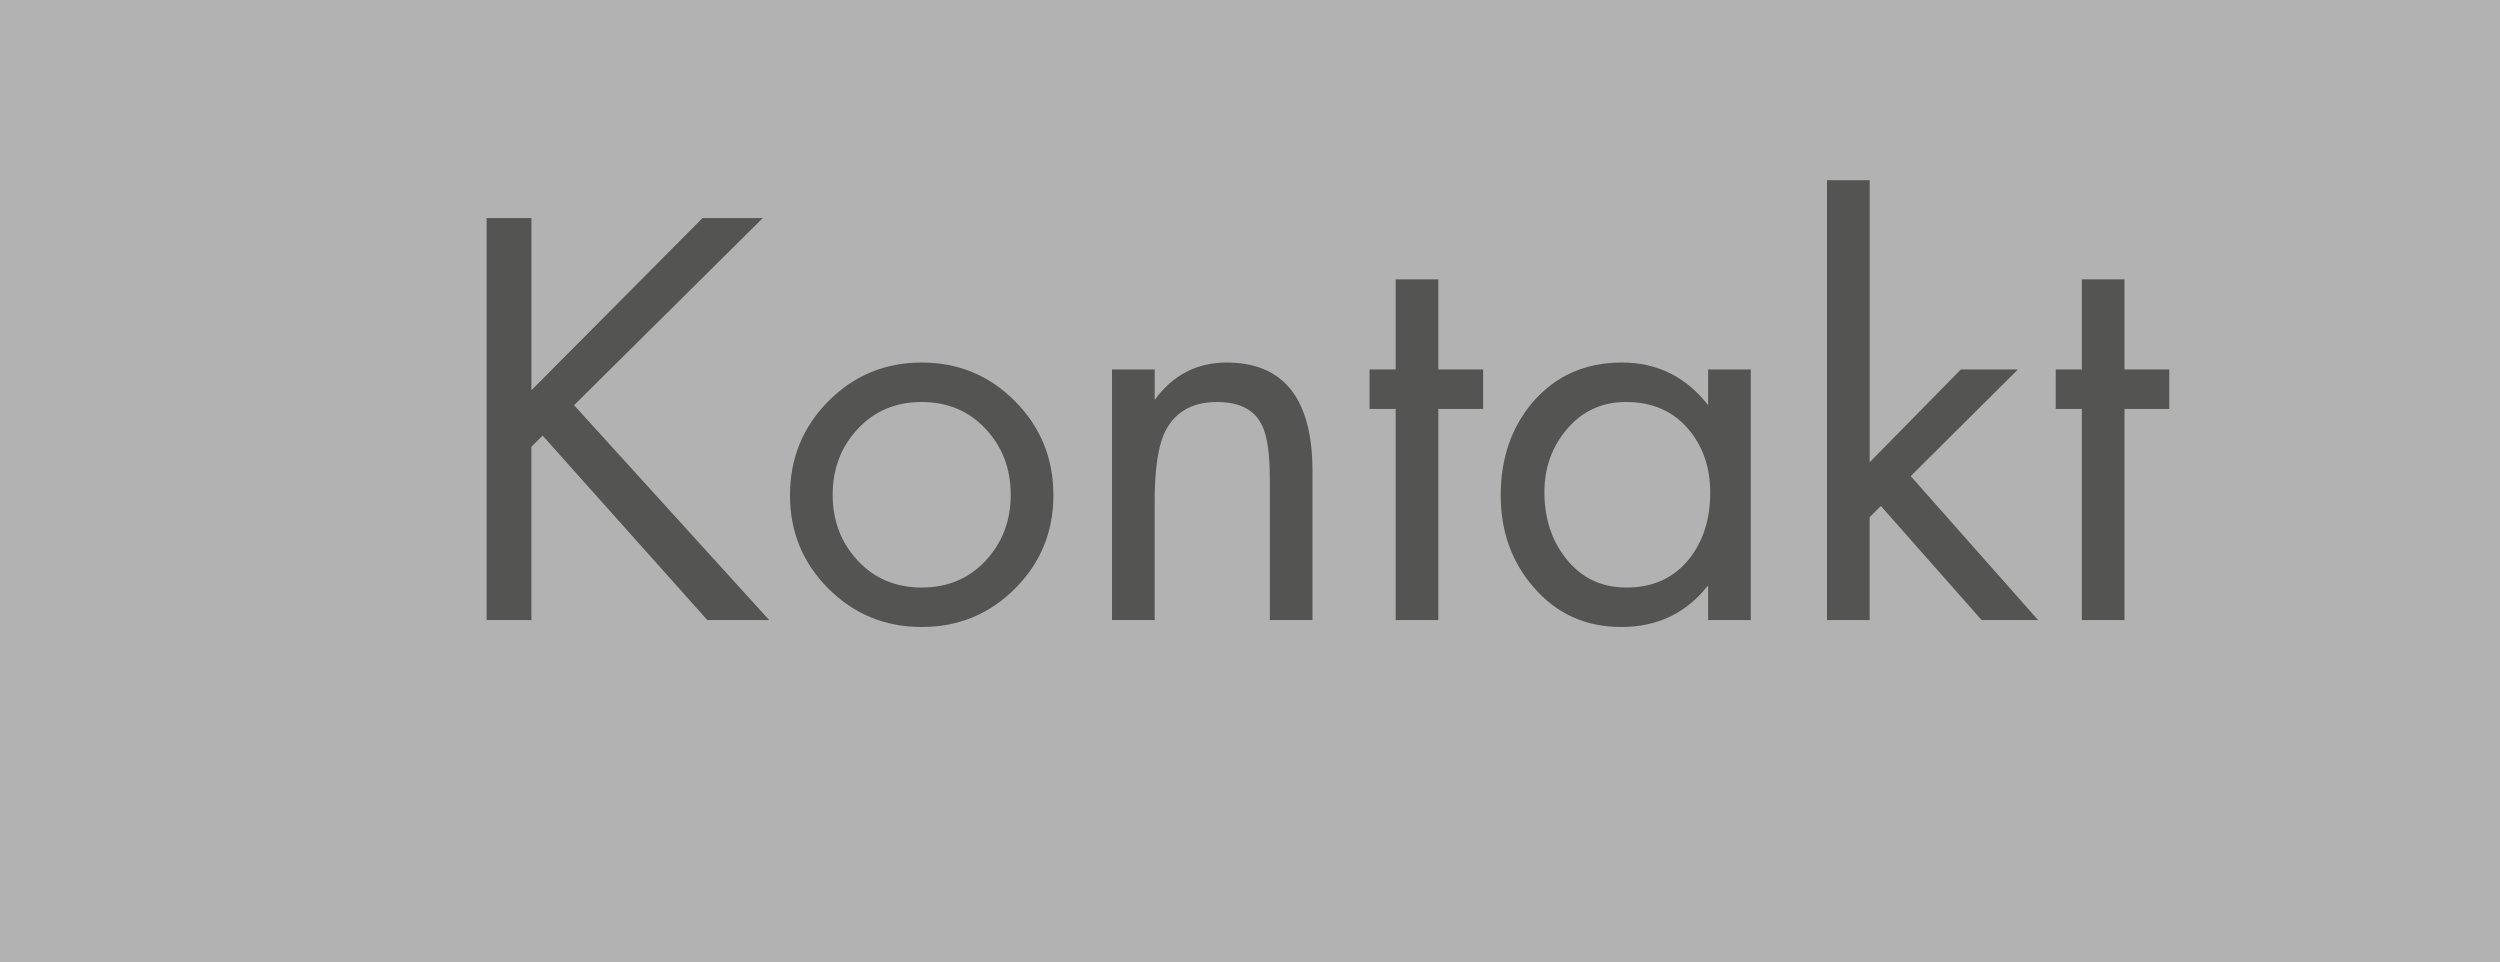 <!-- Generator: Adobe Illustrator 23.1.1, SVG Export Plug-In  -->
<svg version="1.1" xmlns="http://www.w3.org/2000/svg" xmlns:xlink="http://www.w3.org/1999/xlink" x="0px" y="0px"
	 width="119.842px" height="46.117px" viewBox="0 0 119.842 46.117" style="enable-background:new 0 0 119.842 46.117;"
	 xml:space="preserve">
<style type="text/css">
	.st0{fill:#B2B2B2;}
	.st1{fill:#545453;}
</style>
<defs>
</defs>
<g>
	<rect class="st0" width="119.842" height="46.117"/>
	<g>
		<path class="st1" d="M25.474,18.708l8.204-8.255h2.889l-9.048,8.971l9.354,10.3h-2.965l-7.897-8.843l-0.537,0.536v8.307h-2.146
			V10.453h2.146V18.708z"/>
		<path class="st1" d="M44.183,30.056c-1.755,0-3.246-0.613-4.473-1.84s-1.84-2.718-1.84-4.473c0-1.772,0.613-3.275,1.84-4.511
			s2.718-1.854,4.473-1.854s3.246,0.618,4.473,1.854s1.841,2.738,1.841,4.511c0,1.755-0.614,3.246-1.841,4.473
			S45.938,30.056,44.183,30.056z M44.183,19.271c-1.244,0-2.266,0.431-3.066,1.291c-0.802,0.86-1.201,1.912-1.201,3.156
			s0.399,2.296,1.201,3.156c0.801,0.86,1.822,1.291,3.066,1.291s2.266-0.431,3.067-1.291c0.801-0.86,1.201-1.912,1.201-3.156
			s-0.4-2.296-1.201-3.156C46.449,19.701,45.427,19.271,44.183,19.271z"/>
		<path class="st1" d="M55.352,17.711v1.457c0.874-1.192,2.023-1.789,3.447-1.789c2.745,0,4.117,1.738,4.117,5.214v7.131h-2.044
			v-6.772c0-1.21-0.128-2.07-0.384-2.582c-0.357-0.732-1.073-1.099-2.146-1.099c-1.244,0-2.096,0.52-2.556,1.559
			c-0.29,0.699-0.435,1.764-0.435,3.195v5.699h-2.045V17.711H55.352z"/>
		<path class="st1" d="M68.949,19.603v10.121h-2.044V19.603h-1.253v-1.892h1.253v-4.319h2.044v4.319h2.147v1.892H68.949z"/>
		<path class="st1" d="M83.926,17.711v12.013h-2.045v-1.661c-1.045,1.329-2.432,1.993-4.162,1.993c-1.713,0-3.117-0.639-4.213-1.917
			c-1.045-1.209-1.567-2.675-1.567-4.396c0-1.772,0.514-3.263,1.542-4.473c1.096-1.261,2.518-1.892,4.265-1.892
			c1.695,0,3.073,0.682,4.136,2.045v-1.713H83.926z M77.946,19.271c-1.142,0-2.079,0.426-2.812,1.277
			c-0.733,0.853-1.1,1.866-1.1,3.042c0,1.244,0.341,2.3,1.022,3.169c0.732,0.938,1.704,1.406,2.914,1.406
			c1.261,0,2.257-0.452,2.99-1.355c0.681-0.852,1.022-1.916,1.022-3.194c0-1.243-0.367-2.278-1.1-3.105
			C80.152,19.684,79.173,19.271,77.946,19.271z"/>
		<path class="st1" d="M89.626,8.639v13.52l4.37-4.447h2.735l-5.138,5.112l6.108,6.9h-2.709l-4.83-5.47l-0.537,0.537v4.933h-2.045
			V8.639H89.626z"/>
		<path class="st1" d="M101.841,19.603v10.121h-2.044V19.603h-1.253v-1.892h1.253v-4.319h2.044v4.319h2.147v1.892H101.841z"/>
	</g>
</g>
</svg>